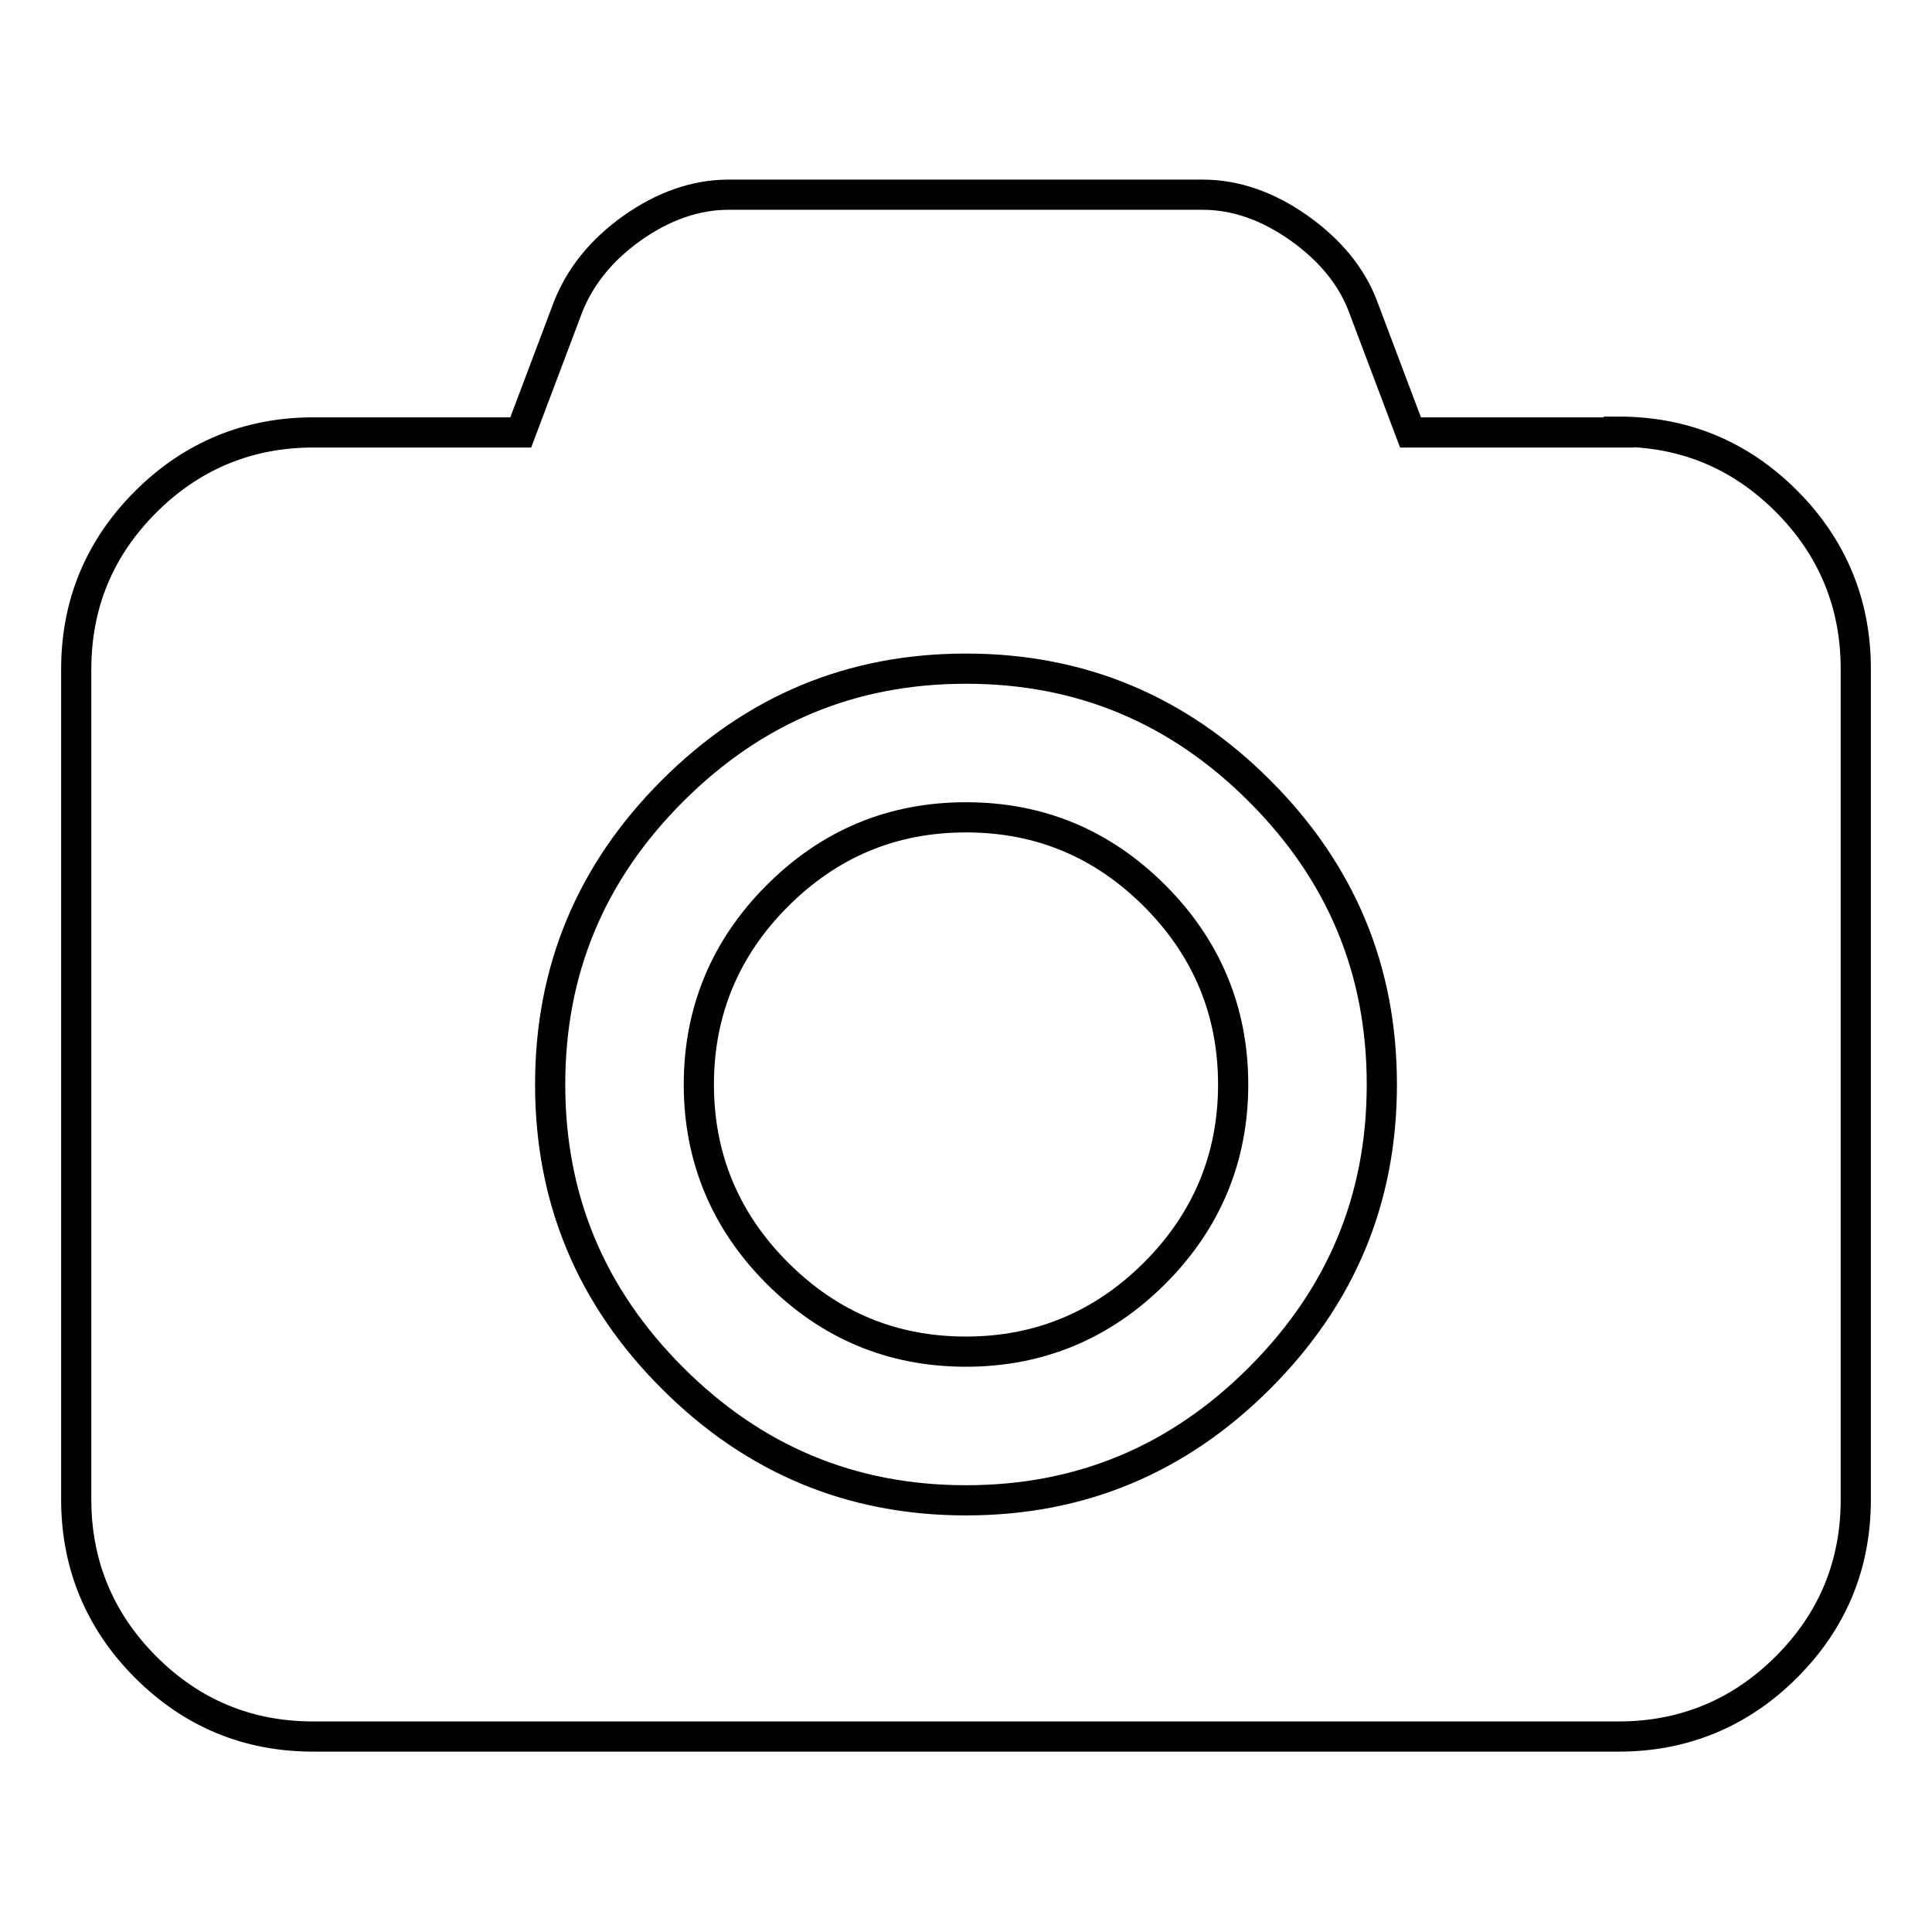 <?xml version="1.0" encoding="utf-8"?>
<!-- Svg Vector Icons : http://www.onlinewebfonts.com/icon -->
<!DOCTYPE svg PUBLIC "-//W3C//DTD SVG 1.1//EN" "http://www.w3.org/Graphics/SVG/1.1/DTD/svg11.dtd">
<svg version="1.1" xmlns="http://www.w3.org/2000/svg" xmlns:xlink="http://www.w3.org/1999/xlink" x="0px" y="0px" viewBox="0 0 256 256" enable-background="new 0 0 256 256" xml:space="preserve">
<g> <path stroke-width="4" fill-opacity="0" stroke="#000000"  d="M128,108.3c9.8,0,18.1,3.5,25,10.4c6.9,6.9,10.4,15.3,10.4,25s-3.5,18.1-10.4,25 c-6.9,6.9-15.3,10.4-25,10.4c-9.8,0-18.1-3.5-25-10.4c-6.9-6.9-10.4-15.3-10.4-25s3.5-18.1,10.4-25 C109.9,111.8,118.2,108.3,128,108.3z M214.5,57.2c8.7,0,16.1,3.1,22.2,9.2c6.1,6.1,9.2,13.6,9.2,22.2v110.1 c0,8.7-3.1,16.1-9.2,22.2s-13.6,9.2-22.2,9.2H41.5c-8.7,0-16.1-3.1-22.2-9.2c-6.1-6.1-9.2-13.6-9.2-22.2V88.7 c0-8.7,3.1-16.1,9.2-22.2c6.1-6.1,13.6-9.2,22.2-9.2H69l6.3-16.7c1.6-4,4.4-7.5,8.5-10.4c4.1-2.9,8.4-4.4,12.7-4.4h62.9 c4.3,0,8.6,1.5,12.7,4.4c4.1,2.9,7,6.4,8.5,10.4l6.3,16.7H214.5L214.5,57.2z M128,198.8c15.2,0,28.1-5.4,38.9-16.2 c10.8-10.8,16.2-23.7,16.2-38.9c0-15.2-5.4-28.1-16.2-38.9c-10.8-10.8-23.7-16.2-38.9-16.2c-15.2,0-28.1,5.4-38.9,16.2 c-10.8,10.8-16.2,23.7-16.2,38.9c0,15.2,5.4,28.1,16.2,38.9C99.9,193.4,112.8,198.8,128,198.8z"/></g>
</svg>
